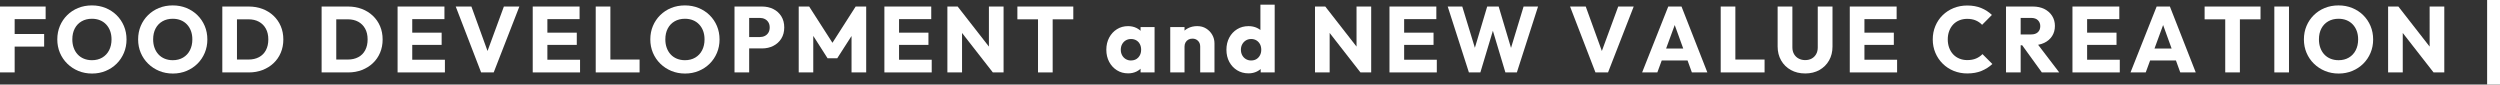 <?xml version="1.0" encoding="UTF-8"?>
<svg id="_レイヤー_2" data-name="レイヤー 2" xmlns="http://www.w3.org/2000/svg" width="2517.95" height="85.16" viewBox="0 0 2517.95 85.16">
  <rect x="0" y="0" width="2517.95" height="85.16" fill="#333333" stroke="none"/>
  <defs>
    <style>
      .cls-1 {
        fill: #fff;
        stroke-width: 0px;
      }
    </style>
  </defs>
  <g id="_具" data-name="具">
    <g>
      <path class="cls-1" d="m0,72.94V6.58h14.76v66.36H0ZM11.28,19.27V6.58h34.69v12.69H11.28Zm0,27.64v-12.69h33.18v12.69H11.28Z"/>
      <path class="cls-1" d="m92.78,74.07c-5.01,0-9.63-.88-13.87-2.63s-7.94-4.2-11.14-7.33c-3.2-3.13-5.67-6.78-7.43-10.95-1.76-4.17-2.63-8.66-2.63-13.49s.88-9.4,2.63-13.54c1.75-4.14,4.2-7.75,7.33-10.86,3.13-3.1,6.81-5.51,11.04-7.24,4.23-1.72,8.85-2.58,13.86-2.58s9.54.86,13.77,2.58c4.23,1.72,7.93,4.14,11.09,7.24,3.16,3.1,5.62,6.74,7.38,10.9,1.75,4.17,2.63,8.69,2.63,13.58s-.88,9.32-2.63,13.49c-1.75,4.17-4.2,7.8-7.33,10.9-3.13,3.1-6.82,5.53-11.04,7.29s-8.79,2.63-13.68,2.63Zm-.19-13.44c3.95,0,7.41-.88,10.39-2.63,2.97-1.75,5.28-4.21,6.91-7.38,1.63-3.16,2.44-6.81,2.44-10.95,0-3.13-.47-5.97-1.41-8.51s-2.29-4.73-4.04-6.58c-1.75-1.85-3.84-3.26-6.25-4.23-2.41-.97-5.09-1.46-8.04-1.46-3.95,0-7.41.86-10.39,2.58-2.98,1.72-5.28,4.14-6.91,7.24-1.63,3.1-2.44,6.75-2.44,10.95,0,3.13.47,5.98,1.41,8.55.94,2.57,2.27,4.78,4,6.63,1.72,1.85,3.81,3.28,6.25,4.28,2.44,1,5.14,1.5,8.08,1.5Z"/>
      <path class="cls-1" d="m174.18,74.07c-5.01,0-9.63-.88-13.86-2.63-4.23-1.75-7.94-4.2-11.14-7.33-3.2-3.13-5.67-6.78-7.43-10.95-1.75-4.17-2.63-8.66-2.63-13.49s.88-9.4,2.63-13.54c1.75-4.14,4.2-7.75,7.33-10.86,3.13-3.1,6.82-5.51,11.04-7.24,4.23-1.72,8.85-2.58,13.86-2.58s9.54.86,13.77,2.58c4.23,1.72,7.93,4.14,11.09,7.24s5.62,6.74,7.38,10.9c1.75,4.17,2.63,8.69,2.63,13.58s-.88,9.32-2.63,13.49c-1.75,4.17-4.2,7.8-7.33,10.9-3.13,3.1-6.81,5.53-11.04,7.29-4.23,1.75-8.79,2.63-13.68,2.63Zm-.19-13.44c3.95,0,7.41-.88,10.39-2.63,2.98-1.75,5.28-4.21,6.91-7.38,1.63-3.16,2.44-6.81,2.44-10.95,0-3.13-.47-5.97-1.41-8.51-.94-2.54-2.29-4.73-4.04-6.58-1.76-1.85-3.84-3.26-6.25-4.23-2.41-.97-5.09-1.46-8.04-1.46-3.95,0-7.41.86-10.39,2.58-2.98,1.72-5.28,4.14-6.91,7.24-1.63,3.1-2.44,6.75-2.44,10.95,0,3.13.47,5.98,1.41,8.55.94,2.57,2.27,4.78,4,6.63,1.72,1.85,3.81,3.28,6.25,4.28,2.45,1,5.14,1.5,8.08,1.5Z"/>
      <path class="cls-1" d="m223.91,72.94V6.58h14.76v66.36h-14.76Zm9.96,0v-12.97h16.45c4.01,0,7.52-.8,10.53-2.4,3.01-1.6,5.33-3.93,6.96-7,1.63-3.07,2.44-6.71,2.44-10.9s-.83-7.8-2.49-10.81-3.98-5.33-6.96-6.96c-2.98-1.63-6.47-2.44-10.48-2.44h-16.92V6.58h17.11c5.01,0,9.63.8,13.86,2.4,4.23,1.6,7.93,3.89,11.09,6.86,3.16,2.98,5.61,6.49,7.33,10.53,1.72,4.04,2.58,8.51,2.58,13.4s-.86,9.27-2.58,13.35c-1.72,4.07-4.15,7.58-7.29,10.53-3.13,2.95-6.82,5.23-11.04,6.86-4.23,1.63-8.82,2.44-13.77,2.44h-16.83Z"/>
      <path class="cls-1" d="m323.92,72.94V6.58h14.76v66.36h-14.76Zm9.96,0v-12.97h16.45c4.01,0,7.52-.8,10.53-2.4,3.01-1.6,5.33-3.93,6.96-7,1.63-3.07,2.44-6.71,2.44-10.9s-.83-7.8-2.49-10.81c-1.66-3.01-3.98-5.33-6.96-6.96-2.98-1.63-6.47-2.44-10.48-2.44h-16.92V6.58h17.11c5.01,0,9.63.8,13.86,2.4,4.23,1.6,7.93,3.89,11.09,6.86,3.16,2.98,5.61,6.49,7.33,10.53,1.72,4.04,2.58,8.51,2.58,13.4s-.86,9.27-2.58,13.35c-1.72,4.07-4.15,7.58-7.29,10.53-3.13,2.95-6.82,5.23-11.04,6.86-4.23,1.63-8.82,2.44-13.77,2.44h-16.83Z"/>
      <path class="cls-1" d="m400.44,72.94V6.58h14.76v66.36h-14.76Zm11.28-53.67V6.58h35.91v12.69h-35.91Zm0,25.94v-12.31h33.09v12.31h-33.09Zm0,27.73v-12.78h36.38v12.78h-36.38Z"/>
      <path class="cls-1" d="m484.57,72.94l-25.57-66.36h15.79l19.46,53.67h-6.49l19.74-53.67h15.6l-25.85,66.36h-12.69Z"/>
      <path class="cls-1" d="m536.55,72.94V6.58h14.76v66.36h-14.76Zm11.28-53.67V6.58h35.91v12.69h-35.91Zm0,25.94v-12.31h33.09v12.31h-33.09Zm0,27.73v-12.78h36.38v12.78h-36.38Z"/>
      <path class="cls-1" d="m600,72.94V6.58h14.76v66.36h-14.76Zm11.37,0v-12.97h32.81v12.97h-32.81Z"/>
      <path class="cls-1" d="m690.05,74.07c-5.01,0-9.63-.88-13.87-2.63-4.23-1.75-7.94-4.2-11.14-7.33-3.2-3.13-5.67-6.78-7.43-10.95-1.76-4.17-2.63-8.66-2.63-13.49s.88-9.4,2.63-13.54c1.75-4.14,4.2-7.75,7.33-10.86,3.13-3.1,6.81-5.51,11.04-7.24,4.23-1.72,8.85-2.58,13.87-2.58s9.54.86,13.77,2.58c4.23,1.72,7.93,4.14,11.09,7.24,3.16,3.1,5.62,6.74,7.38,10.9,1.75,4.17,2.63,8.69,2.63,13.58s-.88,9.32-2.63,13.49c-1.76,4.17-4.2,7.8-7.33,10.9-3.13,3.1-6.82,5.53-11.04,7.29-4.23,1.75-8.79,2.63-13.68,2.63Zm-.19-13.44c3.95,0,7.41-.88,10.39-2.63,2.98-1.75,5.28-4.21,6.91-7.38,1.63-3.16,2.44-6.81,2.44-10.95,0-3.13-.47-5.97-1.41-8.51-.94-2.54-2.29-4.73-4.04-6.58-1.75-1.85-3.84-3.26-6.25-4.23-2.41-.97-5.09-1.46-8.04-1.46-3.95,0-7.41.86-10.39,2.58-2.98,1.72-5.28,4.14-6.91,7.24-1.63,3.1-2.44,6.75-2.44,10.95,0,3.13.47,5.98,1.41,8.55.94,2.57,2.27,4.78,3.99,6.63,1.72,1.85,3.81,3.28,6.25,4.28,2.44,1,5.14,1.5,8.08,1.5Z"/>
      <path class="cls-1" d="m739.78,72.94V6.58h14.76v66.36h-14.76Zm11.28-24.16v-11.47h14.29c1.82,0,3.48-.38,4.98-1.13s2.69-1.85,3.57-3.29c.88-1.44,1.32-3.2,1.32-5.26s-.44-3.73-1.32-5.17c-.88-1.44-2.07-2.54-3.57-3.29s-3.17-1.13-4.98-1.13h-14.29V6.58h16.45c4.2,0,7.99.85,11.37,2.54s6.06,4.12,8.04,7.29c1.97,3.17,2.96,6.91,2.96,11.23s-.99,8.07-2.96,11.23c-1.97,3.17-4.65,5.61-8.04,7.33-3.38,1.72-7.18,2.58-11.37,2.58h-16.45Z"/>
      <path class="cls-1" d="m804.45,72.94V6.58h10.53l26.13,40.7h-5.36l26.04-40.7h10.62v66.36h-14.76V31.49l2.63.66-17.01,26.51h-9.78l-16.92-26.51,2.54-.66v41.45h-14.66Z"/>
      <path class="cls-1" d="m890.74,72.94V6.58h14.76v66.36h-14.76Zm11.28-53.67V6.58h35.91v12.69h-35.91Zm0,25.94v-12.31h33.09v12.31h-33.09Zm0,27.73v-12.78h36.38v12.78h-36.38Z"/>
      <path class="cls-1" d="m954.19,72.94V6.58h10.34l4.42,13.25v53.11h-14.76Zm45.78,0l-39.1-50.1,3.67-16.26,39.1,50.1-3.67,16.26Zm0,0l-3.95-13.25V6.58h14.76v66.36h-10.81Z"/>
      <path class="cls-1" d="m1024.69,19.46V6.58h56.31v12.88h-56.31Zm20.77,53.49V7.52h14.76v65.42h-14.76Z"/>
      <path class="cls-1" d="m1136.17,73.88c-4.2,0-7.94-1.03-11.23-3.1-3.29-2.07-5.89-4.89-7.8-8.46-1.91-3.57-2.87-7.64-2.87-12.22s.96-8.65,2.87-12.22c1.91-3.57,4.51-6.39,7.8-8.46s7.03-3.1,11.23-3.1c3.07,0,5.84.6,8.32,1.79,2.48,1.19,4.5,2.84,6.06,4.93,1.57,2.1,2.44,4.5,2.63,7.19v19.74c-.19,2.69-1.05,5.09-2.58,7.19-1.54,2.1-3.56,3.75-6.06,4.94-2.51,1.19-5.3,1.79-8.37,1.79Zm2.91-12.97c3.07,0,5.55-1.02,7.43-3.05,1.88-2.04,2.82-4.62,2.82-7.75,0-2.13-.42-4.01-1.27-5.64-.85-1.63-2.04-2.9-3.57-3.81-1.54-.91-3.31-1.36-5.31-1.36s-3.78.46-5.31,1.36c-1.54.91-2.76,2.18-3.67,3.81-.91,1.63-1.36,3.51-1.36,5.64s.44,3.92,1.32,5.55c.88,1.63,2.1,2.91,3.67,3.85s3.32,1.41,5.26,1.41Zm9.68,12.03v-12.31l2.16-11.09-2.16-11.09v-11.19h14.1v45.68h-14.1Z"/>
      <path class="cls-1" d="m1178.65,72.94V27.26h14.38v45.68h-14.38Zm30.17,0v-26.04c0-2.38-.74-4.31-2.21-5.78-1.47-1.47-3.34-2.21-5.59-2.21-1.57,0-2.95.33-4.14.99s-2.13,1.6-2.82,2.82c-.69,1.22-1.03,2.62-1.03,4.18l-5.55-2.73c0-3.57.78-6.71,2.35-9.4,1.57-2.69,3.74-4.78,6.53-6.25,2.79-1.47,5.94-2.21,9.45-2.21s6.38.8,8.98,2.4c2.6,1.6,4.65,3.71,6.16,6.35s2.26,5.51,2.26,8.65v29.23h-14.38Z"/>
      <path class="cls-1" d="m1257.52,73.88c-4.32,0-8.16-1.03-11.52-3.1-3.35-2.07-5.98-4.89-7.9-8.46-1.91-3.57-2.87-7.64-2.87-12.22s.96-8.65,2.87-12.22c1.91-3.57,4.54-6.39,7.9-8.46s7.19-3.1,11.52-3.1c3.13,0,5.97.6,8.51,1.79,2.54,1.19,4.64,2.84,6.3,4.93,1.66,2.1,2.58,4.5,2.77,7.19v19.27c-.19,2.69-1.1,5.12-2.73,7.28-1.63,2.16-3.73,3.89-6.3,5.17-2.57,1.28-5.42,1.93-8.55,1.93Zm2.54-12.97c2.07,0,3.85-.45,5.36-1.36,1.5-.91,2.69-2.18,3.57-3.81.88-1.63,1.32-3.51,1.32-5.64s-.42-4-1.27-5.59-2.04-2.87-3.57-3.81c-1.54-.94-3.31-1.41-5.31-1.41s-3.78.47-5.31,1.41c-1.54.94-2.76,2.23-3.67,3.85-.91,1.63-1.36,3.48-1.36,5.55s.44,3.92,1.32,5.55c.88,1.63,2.1,2.91,3.67,3.85s3.32,1.41,5.26,1.41Zm23.78,12.03h-14.1v-12.31l2.16-11.09-2.44-11.09V4.7h14.38v68.24Z"/>
      <path class="cls-1" d="m1324.44,72.94V6.58h10.34l4.42,13.25v53.11h-14.76Zm45.78,0l-39.1-50.1,3.67-16.26,39.1,50.1-3.67,16.26Zm0,0l-3.95-13.25V6.58h14.76v66.36h-10.81Z"/>
      <path class="cls-1" d="m1399.46,72.94V6.58h14.76v66.36h-14.76Zm11.28-53.67V6.58h35.91v12.69h-35.91Zm0,25.94v-12.31h33.09v12.31h-33.09Zm0,27.73v-12.78h36.38v12.78h-36.38Z"/>
      <path class="cls-1" d="m1479.45,72.94l-21.34-66.36h14.66l15.6,51.04h-5.73l15.23-51.04h11.56l15.23,51.04h-5.64l15.51-51.04h14.57l-21.34,66.36h-11.56l-15.32-51.04h5.45l-15.32,51.04h-11.56Z"/>
      <path class="cls-1" d="m1606.91,72.94l-25.57-66.36h15.79l19.46,53.67h-6.49l19.74-53.67h15.6l-25.85,66.36h-12.69Z"/>
      <path class="cls-1" d="m1653.91,72.94l26.32-66.36h13.35l26.04,66.36h-15.6l-19.93-55.08h5.36l-20.21,55.08h-15.32Zm14.95-12.03v-12.03h36.19v12.03h-36.19Z"/>
      <path class="cls-1" d="m1733.06,72.94V6.58h14.76v66.36h-14.76Zm11.37,0v-12.97h32.81v12.97h-32.81Z"/>
      <path class="cls-1" d="m1818.13,73.98c-5.45,0-10.26-1.16-14.43-3.48-4.17-2.32-7.43-5.53-9.78-9.63-2.35-4.1-3.52-8.79-3.52-14.05V6.58h14.85v41.08c0,2.63.56,4.92,1.69,6.86,1.13,1.94,2.68,3.43,4.65,4.46,1.97,1.03,4.15,1.55,6.53,1.55,2.51,0,4.7-.52,6.58-1.55s3.37-2.51,4.46-4.42c1.1-1.91,1.65-4.18,1.65-6.81V6.58h14.85v40.33c0,5.26-1.16,9.93-3.48,14.01-2.32,4.07-5.55,7.27-9.68,9.59-4.14,2.32-8.93,3.48-14.38,3.48Z"/>
      <path class="cls-1" d="m1863.06,72.94V6.58h14.76v66.36h-14.76Zm11.28-53.67V6.58h35.91v12.69h-35.91Zm0,25.94v-12.31h33.09v12.31h-33.09Zm0,27.73v-12.78h36.38v12.78h-36.38Z"/>
      <path class="cls-1" d="m1981.5,73.98c-4.95,0-9.54-.86-13.77-2.58-4.23-1.72-7.93-4.15-11.09-7.29-3.17-3.13-5.62-6.78-7.38-10.95-1.75-4.17-2.63-8.66-2.63-13.49s.88-9.32,2.63-13.49c1.75-4.17,4.2-7.79,7.33-10.86,3.13-3.07,6.82-5.47,11.04-7.19,4.23-1.72,8.82-2.58,13.77-2.58,5.26,0,9.95.85,14.05,2.54,4.1,1.69,7.69,4.01,10.76,6.96l-9.87,9.96c-1.76-1.88-3.87-3.35-6.35-4.42-2.48-1.06-5.34-1.6-8.6-1.6-2.88,0-5.53.49-7.94,1.46-2.41.97-4.48,2.37-6.2,4.18-1.72,1.82-3.07,4.01-4.04,6.58-.97,2.57-1.46,5.39-1.46,8.46s.49,5.98,1.46,8.55c.97,2.57,2.32,4.76,4.04,6.58,1.72,1.82,3.79,3.23,6.2,4.23,2.41,1,5.06,1.5,7.94,1.5,3.38,0,6.33-.53,8.84-1.6,2.51-1.06,4.67-2.54,6.49-4.42l9.96,9.96c-3.2,2.95-6.85,5.26-10.95,6.96-4.11,1.69-8.85,2.54-14.24,2.54Z"/>
      <path class="cls-1" d="m2020.41,72.94V6.58h14.76v66.36h-14.76Zm11.28-27.35v-10.9h14.01c2.95,0,5.22-.75,6.82-2.26,1.6-1.5,2.4-3.54,2.4-6.11,0-2.38-.78-4.35-2.35-5.92-1.57-1.57-3.82-2.35-6.77-2.35h-14.1V6.58h15.79c4.39,0,8.24.83,11.56,2.49,3.32,1.66,5.92,3.96,7.8,6.91,1.88,2.95,2.82,6.33,2.82,10.15s-.94,7.28-2.82,10.2-4.51,5.19-7.9,6.82c-3.38,1.63-7.36,2.44-11.94,2.44h-15.32Zm24.82,27.35l-20.68-28.58,13.54-3.67,24.63,32.24h-17.48Z"/>
      <path class="cls-1" d="m2087.34,72.94V6.58h14.76v66.36h-14.76Zm11.28-53.67V6.58h35.91v12.69h-35.91Zm0,25.94v-12.31h33.09v12.31h-33.09Zm0,27.73v-12.78h36.38v12.78h-36.38Z"/>
      <path class="cls-1" d="m2145.81,72.94l26.32-66.36h13.35l26.04,66.36h-15.6l-19.93-55.08h5.36l-20.21,55.08h-15.32Zm14.95-12.03v-12.03h36.19v12.03h-36.19Z"/>
      <path class="cls-1" d="m2220.44,19.46V6.58h56.31v12.88h-56.31Zm20.77,53.49V7.52h14.76v65.42h-14.76Z"/>
      <path class="cls-1" d="m2290.66,72.94V6.58h14.76v66.36h-14.76Z"/>
      <path class="cls-1" d="m2355.52,74.07c-5.01,0-9.64-.88-13.87-2.63-4.23-1.75-7.94-4.2-11.14-7.33-3.2-3.13-5.67-6.78-7.43-10.95-1.75-4.17-2.63-8.66-2.63-13.49s.88-9.4,2.63-13.54c1.75-4.14,4.2-7.75,7.33-10.86,3.13-3.1,6.82-5.51,11.04-7.24,4.23-1.72,8.85-2.58,13.87-2.58s9.54.86,13.77,2.58c4.23,1.72,7.93,4.14,11.09,7.24,3.16,3.1,5.62,6.74,7.38,10.9,1.75,4.17,2.63,8.69,2.63,13.58s-.88,9.32-2.63,13.49c-1.75,4.17-4.2,7.8-7.33,10.9-3.13,3.1-6.82,5.53-11.04,7.29-4.23,1.75-8.79,2.63-13.68,2.63Zm-.19-13.44c3.95,0,7.41-.88,10.39-2.63,2.98-1.75,5.28-4.21,6.91-7.38,1.63-3.16,2.44-6.81,2.44-10.95,0-3.13-.47-5.97-1.41-8.51-.94-2.54-2.29-4.73-4.04-6.58-1.75-1.85-3.84-3.26-6.25-4.23-2.41-.97-5.09-1.46-8.04-1.46-3.95,0-7.41.86-10.39,2.58-2.98,1.72-5.28,4.14-6.91,7.24-1.63,3.1-2.44,6.75-2.44,10.95,0,3.13.47,5.98,1.41,8.55.94,2.57,2.27,4.78,4,6.63,1.72,1.85,3.81,3.28,6.25,4.28,2.44,1,5.14,1.5,8.08,1.5Z"/>
      <path class="cls-1" d="m2405.25,72.94V6.58h10.34l4.42,13.25v53.11h-14.76Zm45.78,0l-39.1-50.1,3.67-16.26,39.1,50.1-3.67,16.26Zm0,0l-3.95-13.25V6.58h14.76v66.36h-10.81Z"/>
      <path class="cls-1" d="m2504.98,85.16V0h12.97v85.16h-12.97Z"/>
    </g>
  </g>
</svg>